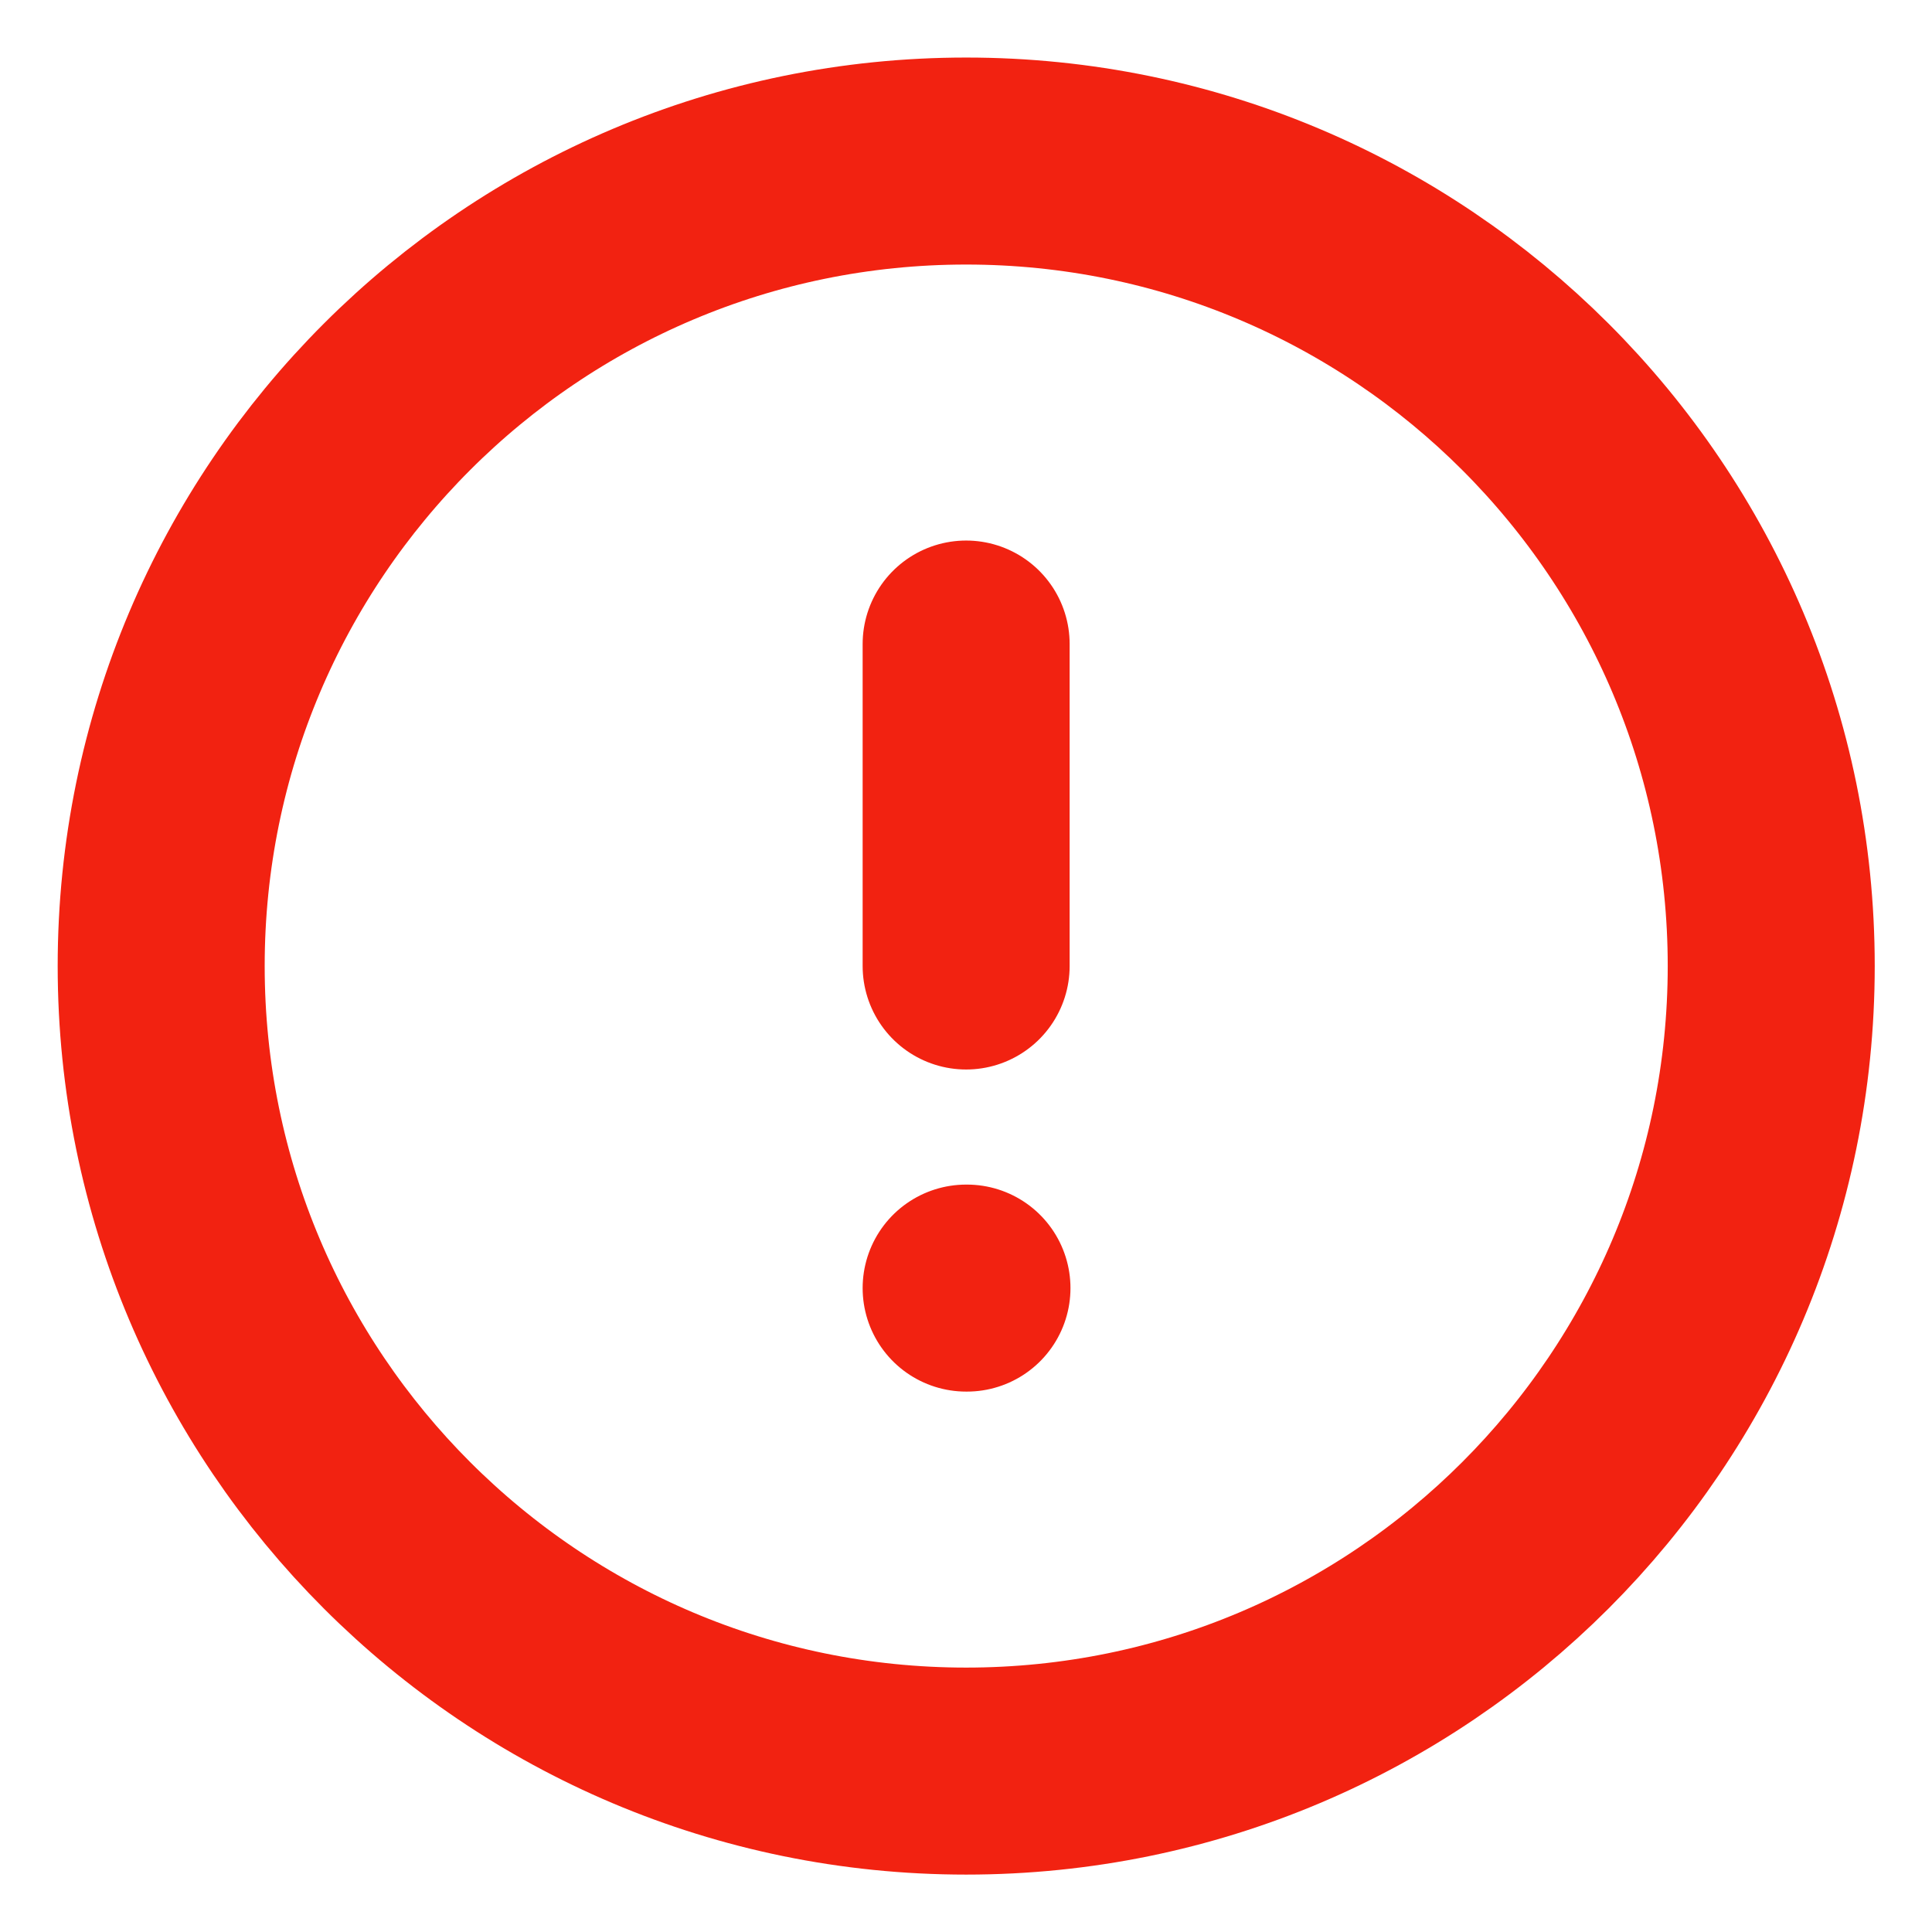 <svg width="14" height="14" viewBox="0 0 14 14" fill="none" xmlns="http://www.w3.org/2000/svg">
<g id="alert-circle" clip-path="url(#clip0_4472_101610)">
<path id="Stroke" d="M7.001 4.667V7M7.001 9.334H7.007M12.835 7C12.835 10.222 10.223 12.834 7.001 12.834C3.78 12.834 1.168 10.222 1.168 7C1.168 3.779 3.78 1.167 7.001 1.167C10.223 1.167 12.835 3.779 12.835 7Z" stroke="#F22211" stroke-width="1.5" stroke-linecap="round" stroke-linejoin="round"/>
</g>
<defs>
<clipPath id="clip0_4472_101610">
<rect width="14" height="14" fill="white"/>
</clipPath>
</defs>
</svg>
